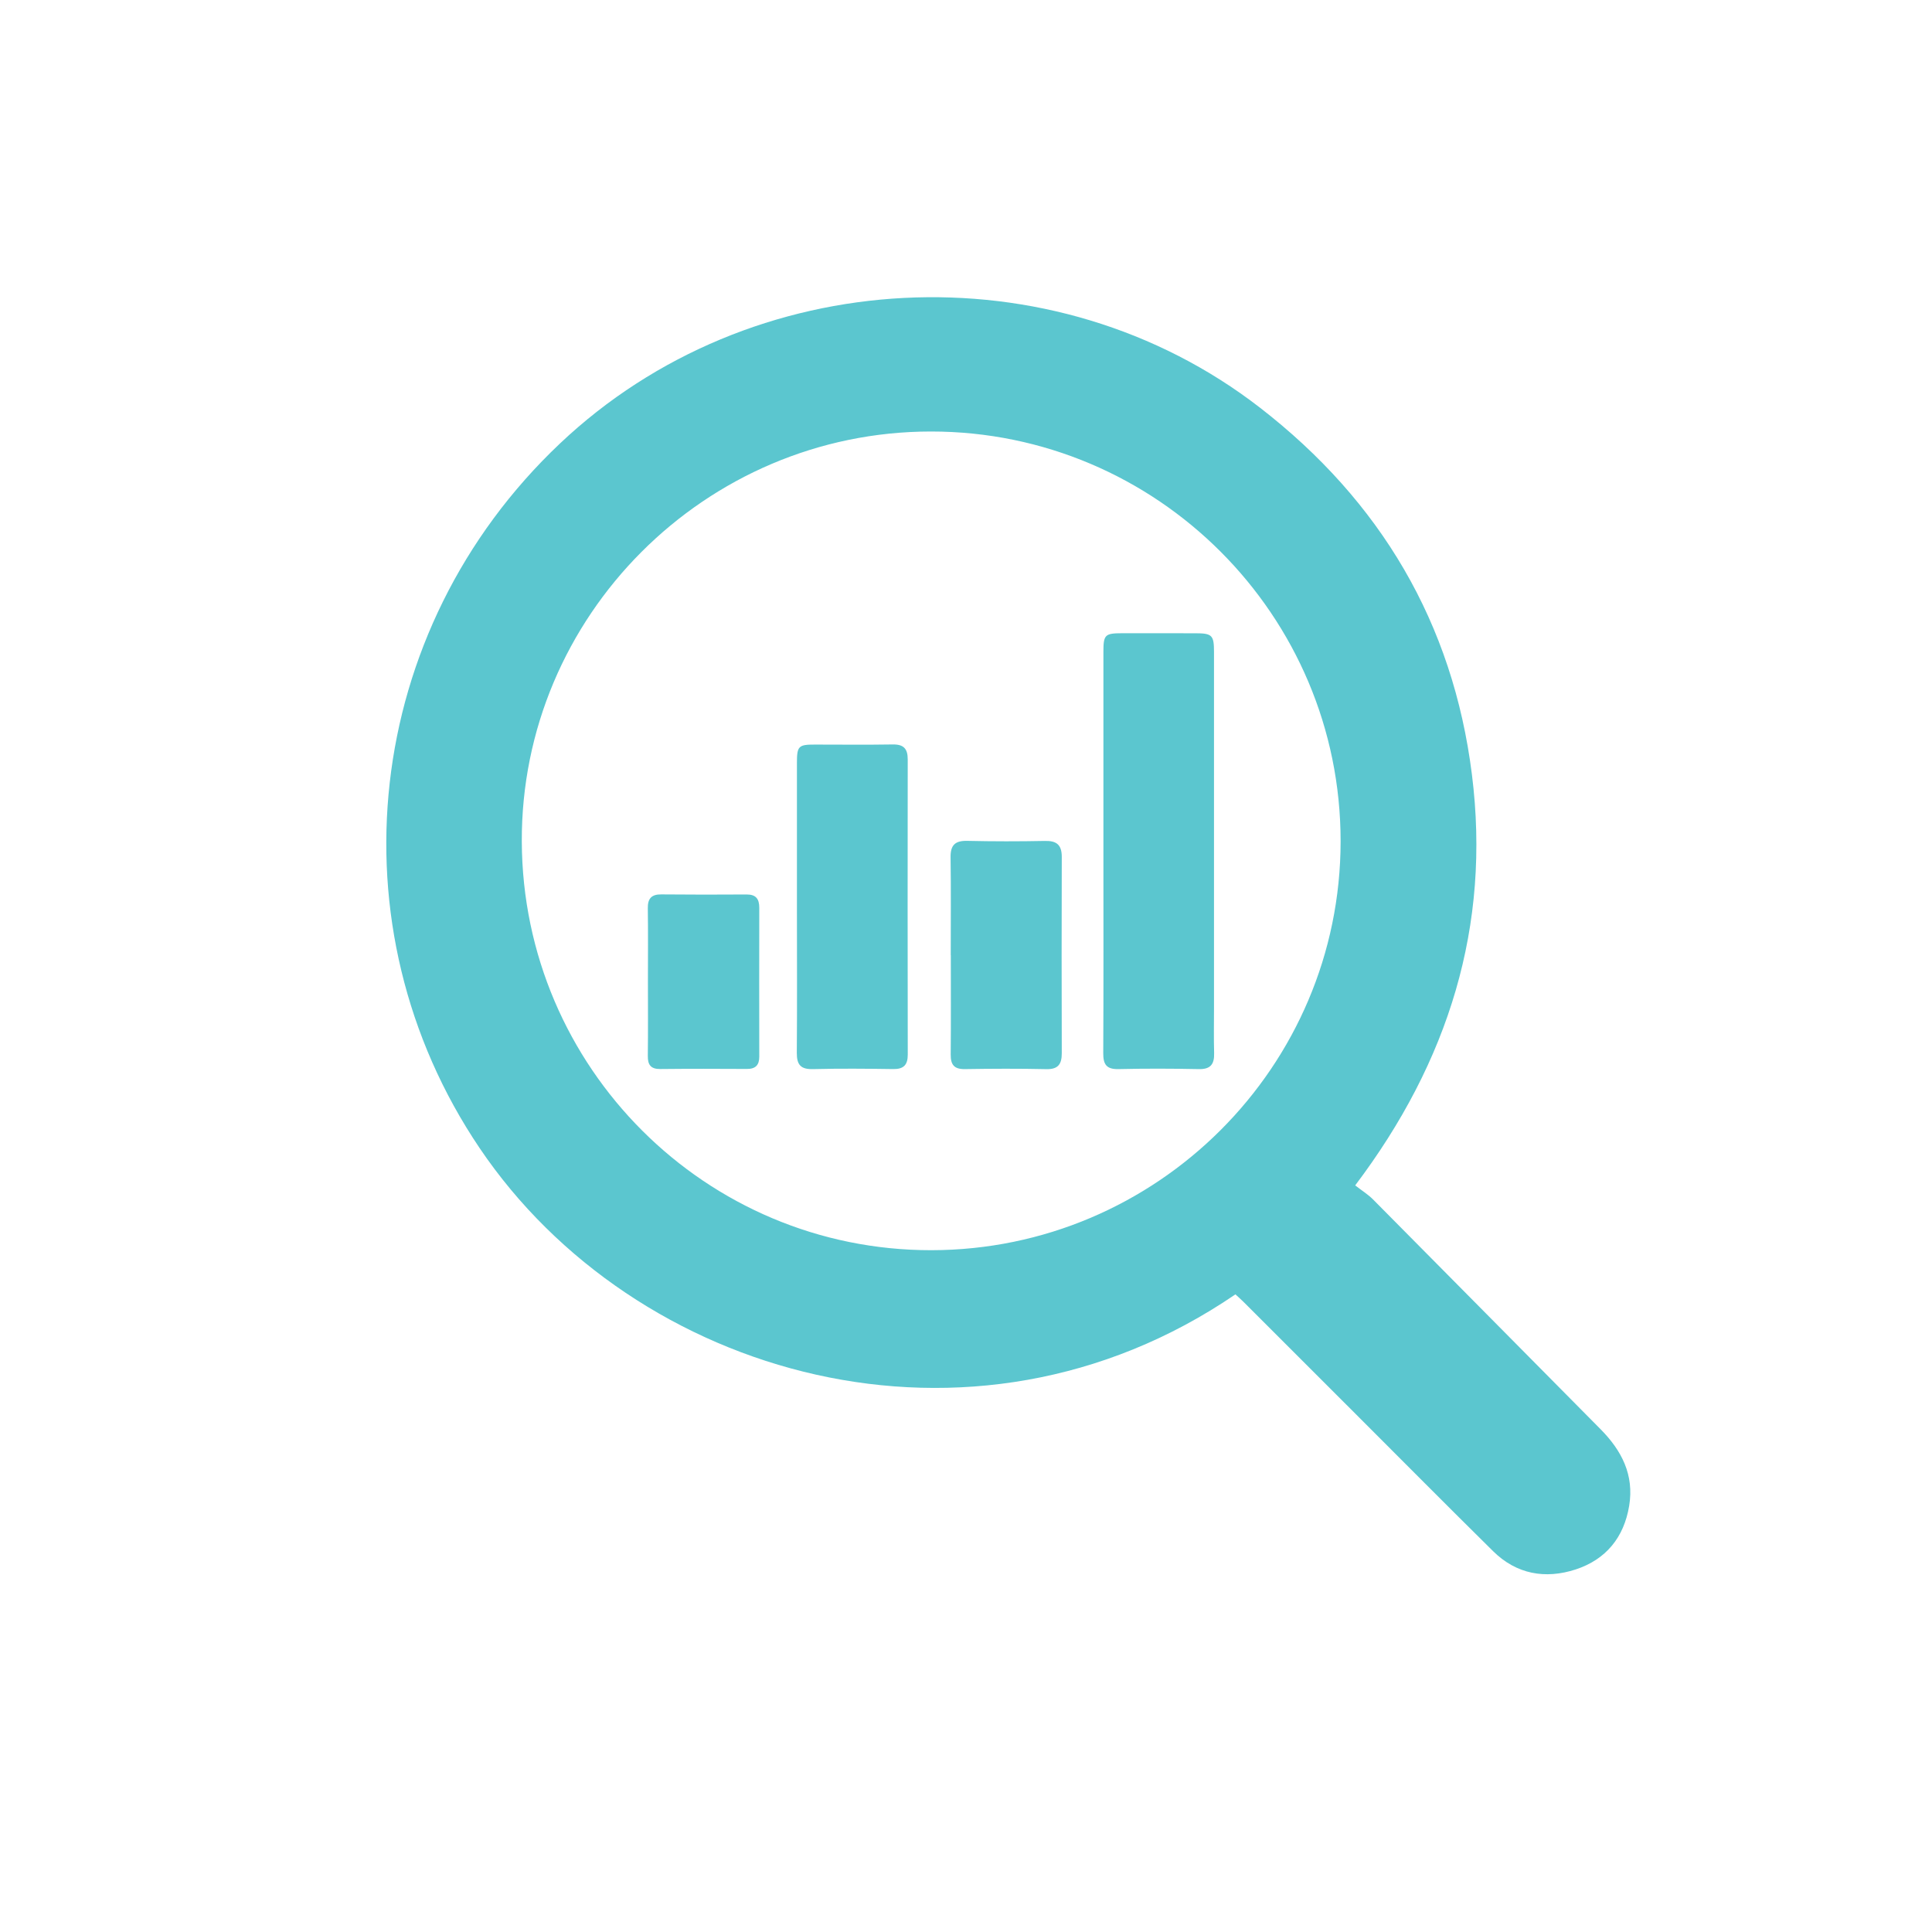 <?xml version="1.0" encoding="utf-8"?>
<!-- Generator: Adobe Illustrator 16.0.0, SVG Export Plug-In . SVG Version: 6.00 Build 0)  -->
<!DOCTYPE svg PUBLIC "-//W3C//DTD SVG 1.1//EN" "http://www.w3.org/Graphics/SVG/1.1/DTD/svg11.dtd">
<svg version="1.1" id="Layer_1" xmlns="http://www.w3.org/2000/svg" xmlns:xlink="http://www.w3.org/1999/xlink" x="0px" y="0px"
	 width="49px" height="49px" viewBox="0 0 49 49" enable-background="new 0 0 49 49" xml:space="preserve">
<path fill-rule="evenodd" clip-rule="evenodd" fill="#5BC6CF" d="M31.333,32.828c-6.709,4.581-15.254,2.089-19.168-3.709
	c-3.792-5.617-2.969-13.136,2.037-17.871c4.834-4.574,12.511-4.969,17.757-0.906c3.055,2.366,4.89,5.46,5.372,9.299
	c0.483,3.841-0.588,7.281-2.96,10.423c0.167,0.131,0.324,0.228,0.451,0.355c1.926,1.941,3.847,3.887,5.772,5.829
	c0.535,0.54,0.855,1.158,0.726,1.941c-0.132,0.806-0.592,1.365-1.358,1.616c-0.768,0.25-1.5,0.123-2.093-0.463
	c-1.172-1.157-2.332-2.326-3.497-3.491c-0.943-0.944-1.888-1.889-2.832-2.831C31.473,32.953,31.4,32.89,31.333,32.828z
	 M23.622,31.708c5.723-0.007,10.377-4.657,10.379-10.37c0.002-5.733-4.658-10.396-10.39-10.394
	c-5.728,0.002-10.401,4.687-10.377,10.403C13.258,27.08,17.904,31.714,23.622,31.708z"/>
<path fill-rule="evenodd" clip-rule="evenodd" fill="#5BC6CF" d="M27.985,21.576c0-1.68,0-3.358,0-5.038
	c0-0.442,0.036-0.477,0.481-0.478c0.613-0.001,1.227,0,1.841,0.001c0.436,0,0.483,0.045,0.483,0.478c0,3.003,0,6.005,0,9.009
	c0,0.387-0.008,0.776,0.003,1.162c0.008,0.282-0.091,0.413-0.393,0.405c-0.678-0.014-1.356-0.016-2.034,0
	c-0.305,0.006-0.387-0.12-0.385-0.406c0.009-1.711,0.004-3.422,0.004-5.133C27.986,21.576,27.986,21.576,27.985,21.576z"/>
<path fill-rule="evenodd" clip-rule="evenodd" fill="#5BC6CF" d="M20.212,22.994c-0.001-1.215-0.001-2.431,0-3.646
	c0-0.426,0.04-0.465,0.457-0.464c0.656,0,1.312,0.008,1.968-0.003c0.279-0.006,0.386,0.105,0.385,0.38
	c-0.004,2.496-0.003,4.991,0.001,7.487c0,0.257-0.101,0.369-0.365,0.366c-0.678-0.01-1.355-0.016-2.033,0.001
	c-0.31,0.009-0.418-0.102-0.416-0.41C20.219,25.469,20.212,24.231,20.212,22.994z"/>
<path fill-rule="evenodd" clip-rule="evenodd" fill="#5BC6CF" d="M24.113,24.226c0-0.829,0.008-1.657-0.004-2.486
	c-0.004-0.31,0.118-0.42,0.422-0.414c0.656,0.015,1.313,0.015,1.97,0.002c0.301-0.007,0.43,0.102,0.428,0.41
	c-0.006,1.657-0.004,3.315,0,4.973c0.001,0.279-0.092,0.413-0.395,0.405c-0.688-0.015-1.378-0.012-2.066-0.001
	c-0.27,0.003-0.358-0.112-0.356-0.369c0.008-0.84,0.003-1.68,0.003-2.52C24.114,24.226,24.113,24.226,24.113,24.226z"/>
<path fill-rule="evenodd" clip-rule="evenodd" fill="#5BC6CF" d="M16.433,24.877c0-0.614,0.006-1.228-0.003-1.841
	c-0.004-0.245,0.091-0.354,0.34-0.352c0.721,0.007,1.442,0.007,2.163,0.002c0.237-0.002,0.324,0.11,0.324,0.336
	c-0.003,1.259-0.002,2.519,0,3.777c0,0.216-0.096,0.313-0.313,0.312c-0.732-0.004-1.463-0.006-2.196,0.002
	c-0.239,0.002-0.321-0.102-0.318-0.332C16.438,26.146,16.433,25.512,16.433,24.877z"/>
</svg>
